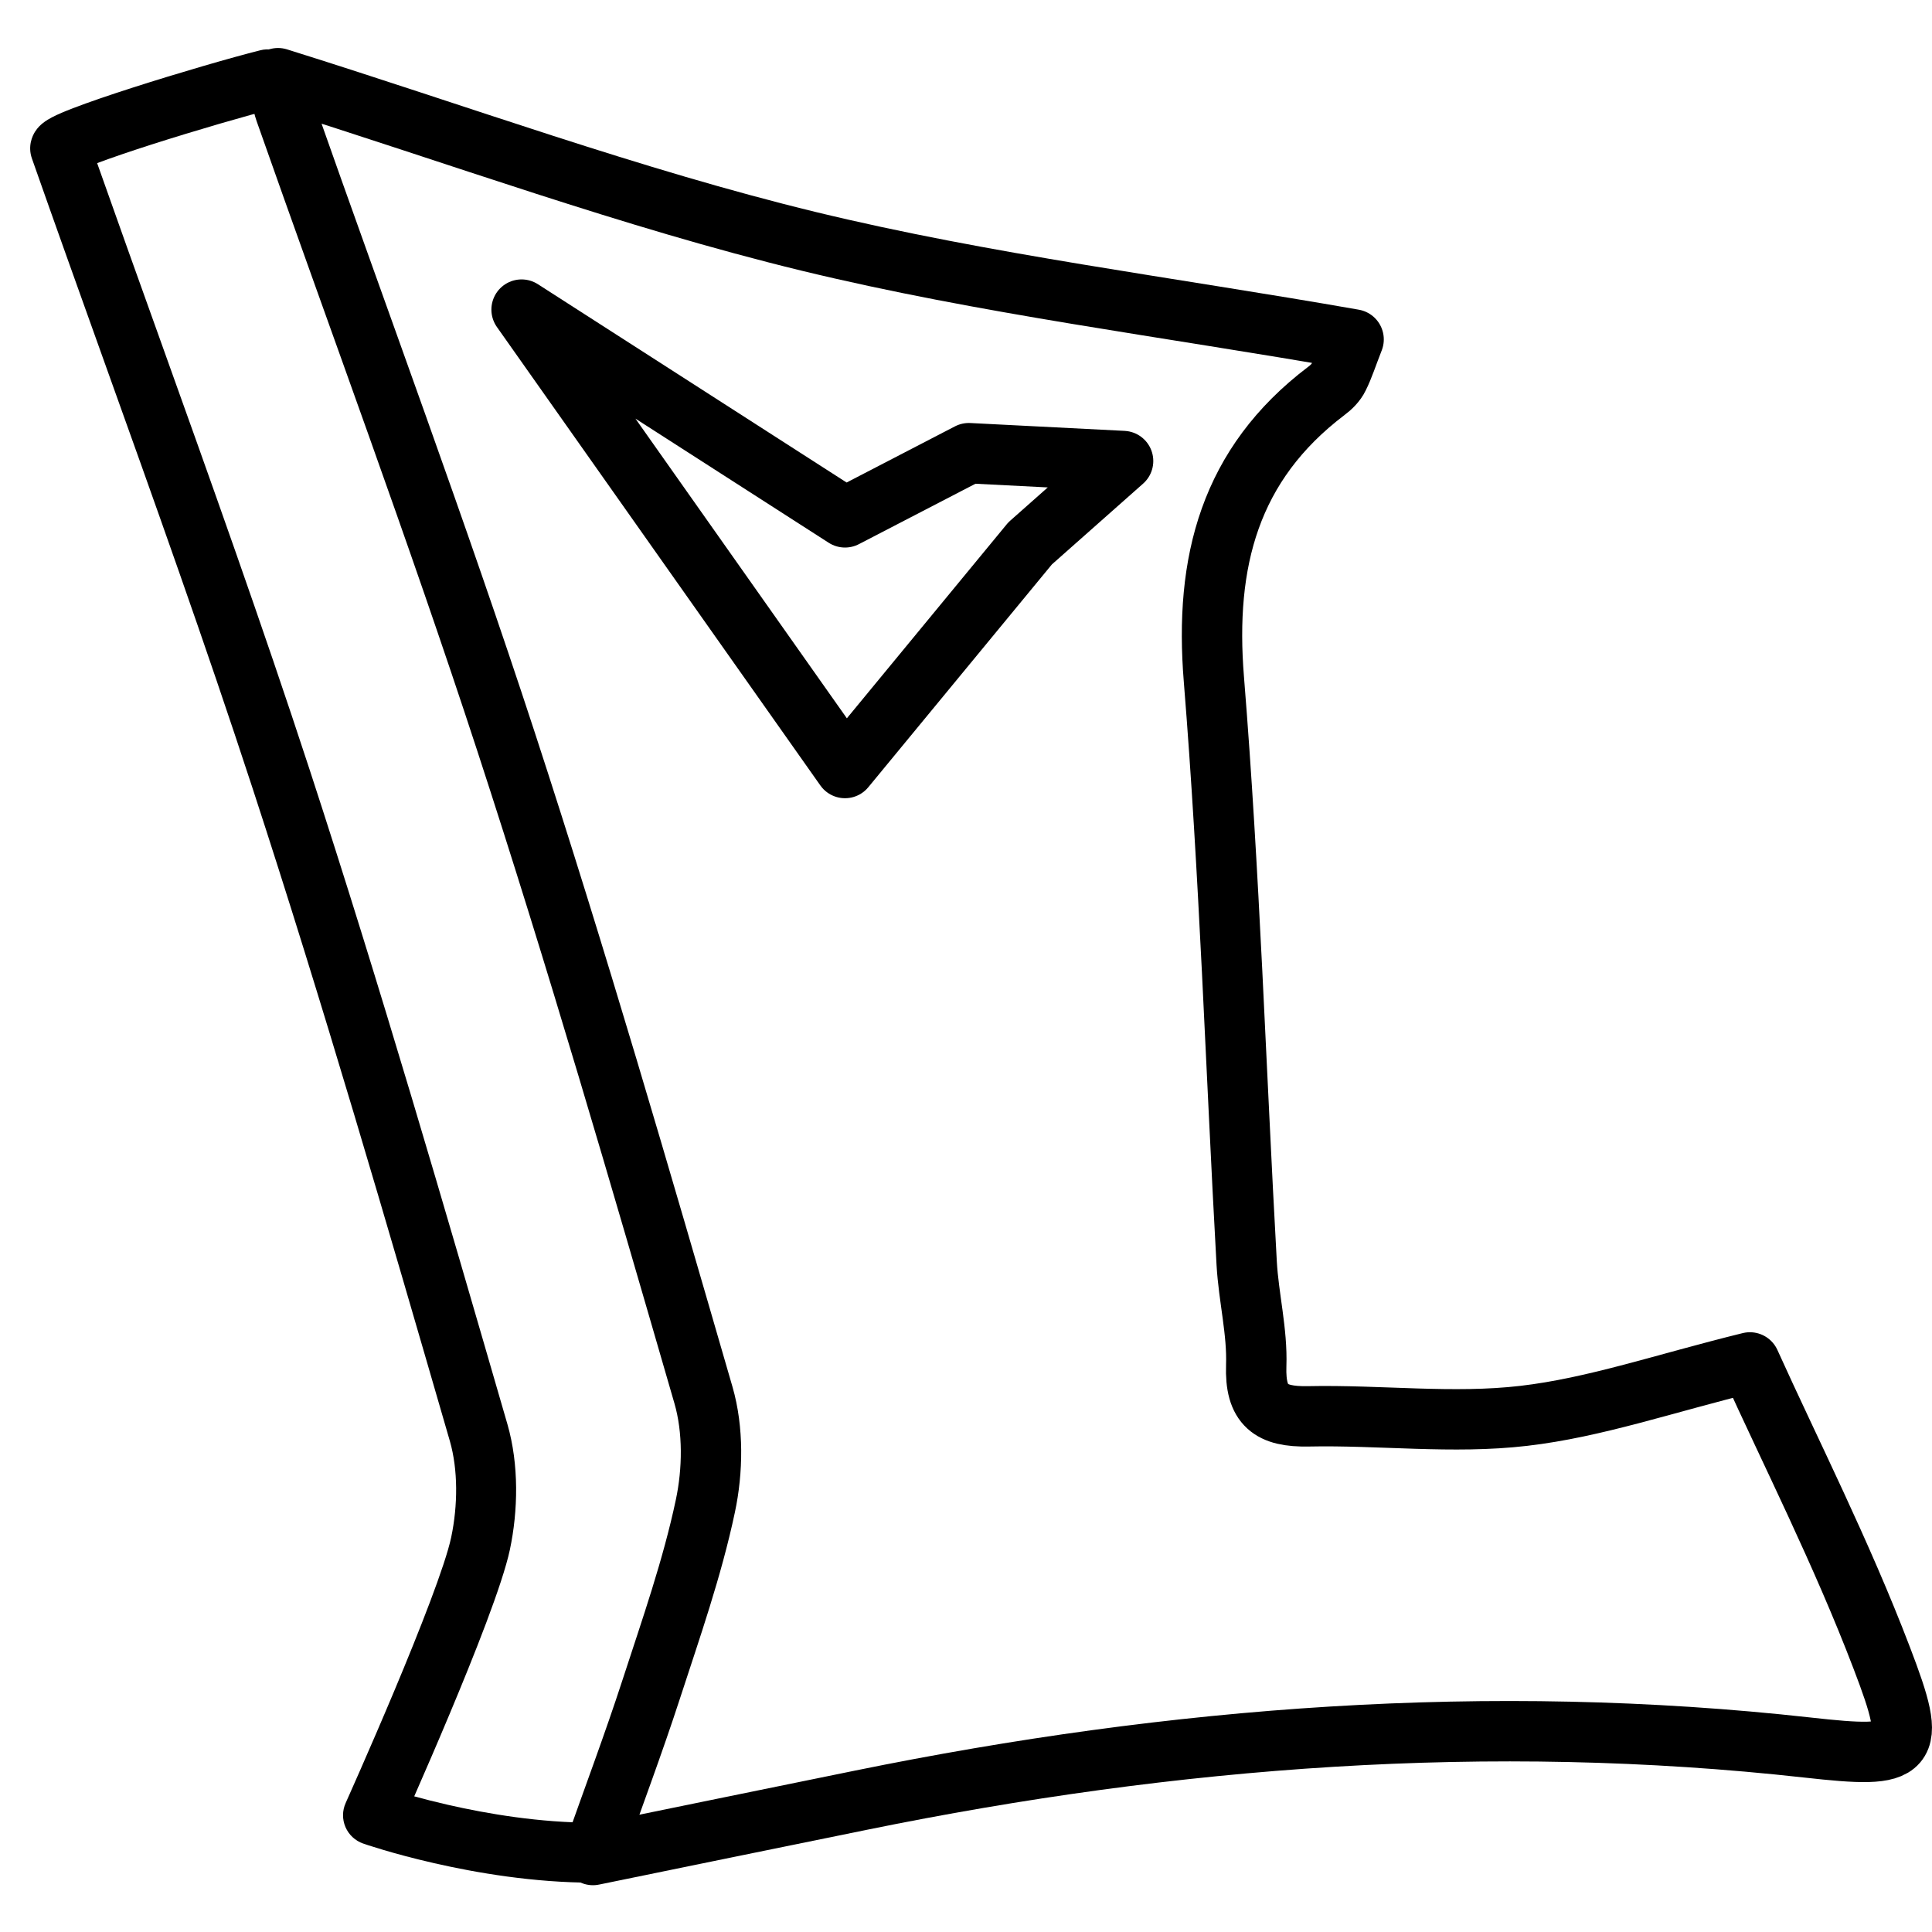 <svg width="32" height="32" viewBox="0 0 32 32" fill="none" xmlns="http://www.w3.org/2000/svg">
<path d="M31.168 27.462C30.503 25.719 29.653 24.046 28.984 22.566C27.567 22.914 26.418 23.314 25.238 23.451C24.065 23.588 22.86 23.434 21.671 23.459C21.045 23.471 20.785 23.28 20.807 22.619C20.827 22.057 20.681 21.49 20.649 20.924C20.469 17.701 20.366 14.471 20.106 11.254C19.947 9.306 20.366 7.689 21.967 6.476C22.048 6.416 22.129 6.336 22.172 6.246C22.256 6.078 22.312 5.897 22.42 5.622C19.332 5.08 16.318 4.707 13.388 3.996C10.449 3.281 7.592 2.229 4.605 1.295C4.66 1.554 4.674 1.703 4.722 1.84C5.946 5.32 7.235 8.778 8.381 12.283C9.552 15.866 10.603 19.489 11.652 23.109C11.817 23.68 11.808 24.358 11.683 24.945C11.465 25.975 11.112 26.978 10.785 27.983C10.495 28.875 10.164 29.754 9.821 30.725C11.4 30.402 12.832 30.107 14.265 29.816C19.446 28.76 24.663 28.358 29.94 28.945C31.652 29.136 31.774 29.044 31.168 27.462Z" stroke="black" stroke-linecap="round" stroke-linejoin="round"/>
<path fill-rule="evenodd" clip-rule="evenodd" d="M4.914 1.193C4.981 1.459 4.82 1.729 4.554 1.796C4.106 1.909 3.246 2.158 2.503 2.396C2.155 2.508 1.84 2.615 1.609 2.702C1.945 3.654 2.286 4.606 2.628 5.559C3.483 7.945 4.34 10.338 5.129 12.75C6.302 16.341 7.356 19.973 8.405 23.591C8.597 24.258 8.582 25.022 8.445 25.669C8.323 26.241 7.855 27.416 7.445 28.394C7.235 28.896 7.031 29.364 6.881 29.707C6.874 29.723 6.867 29.738 6.861 29.753C7.017 29.796 7.203 29.844 7.413 29.892C8.071 30.043 8.943 30.19 9.826 30.19C10.1 30.19 10.322 30.412 10.322 30.687C10.322 30.961 10.1 31.183 9.826 31.183C8.842 31.183 7.89 31.02 7.191 30.86C6.84 30.78 6.549 30.7 6.345 30.639C6.242 30.608 6.161 30.583 6.105 30.565C6.077 30.556 6.056 30.549 6.04 30.543L6.023 30.537L6.017 30.536L6.016 30.535L6.015 30.535C6.015 30.535 6.015 30.535 6.179 30.066L5.726 29.862L5.743 29.823L5.792 29.713C5.835 29.616 5.897 29.478 5.971 29.308C6.12 28.968 6.321 28.505 6.529 28.01C6.954 26.997 7.376 25.922 7.473 25.463C7.584 24.937 7.588 24.344 7.451 23.868C6.401 20.247 5.352 16.632 4.184 13.058C3.4 10.66 2.551 8.289 1.698 5.91C1.307 4.818 0.915 3.724 0.529 2.626C0.529 2.626 0.529 2.626 0.529 2.626C0.457 2.421 0.535 2.253 0.58 2.182C0.625 2.11 0.679 2.064 0.705 2.043C0.761 1.997 0.823 1.963 0.865 1.941C0.957 1.893 1.077 1.843 1.205 1.794C1.466 1.693 1.822 1.572 2.199 1.451C2.955 1.208 3.836 0.952 4.311 0.833C4.577 0.765 4.847 0.927 4.914 1.193ZM6.179 30.066L5.726 29.862C5.668 29.989 5.667 30.134 5.722 30.262C5.777 30.39 5.884 30.489 6.015 30.535L6.179 30.066ZM1.466 2.296C1.466 2.296 1.466 2.296 1.466 2.296V2.296ZM1.309 2.83C1.308 2.831 1.308 2.831 1.308 2.831L1.309 2.83Z" fill="black"/>
<path d="M17.062 9L13.996 12.721L8.639 5.128L13.996 8.569L16.047 7.506L18.602 7.636L17.062 9Z" stroke="black" stroke-linecap="round" stroke-linejoin="round"/>
</svg>
